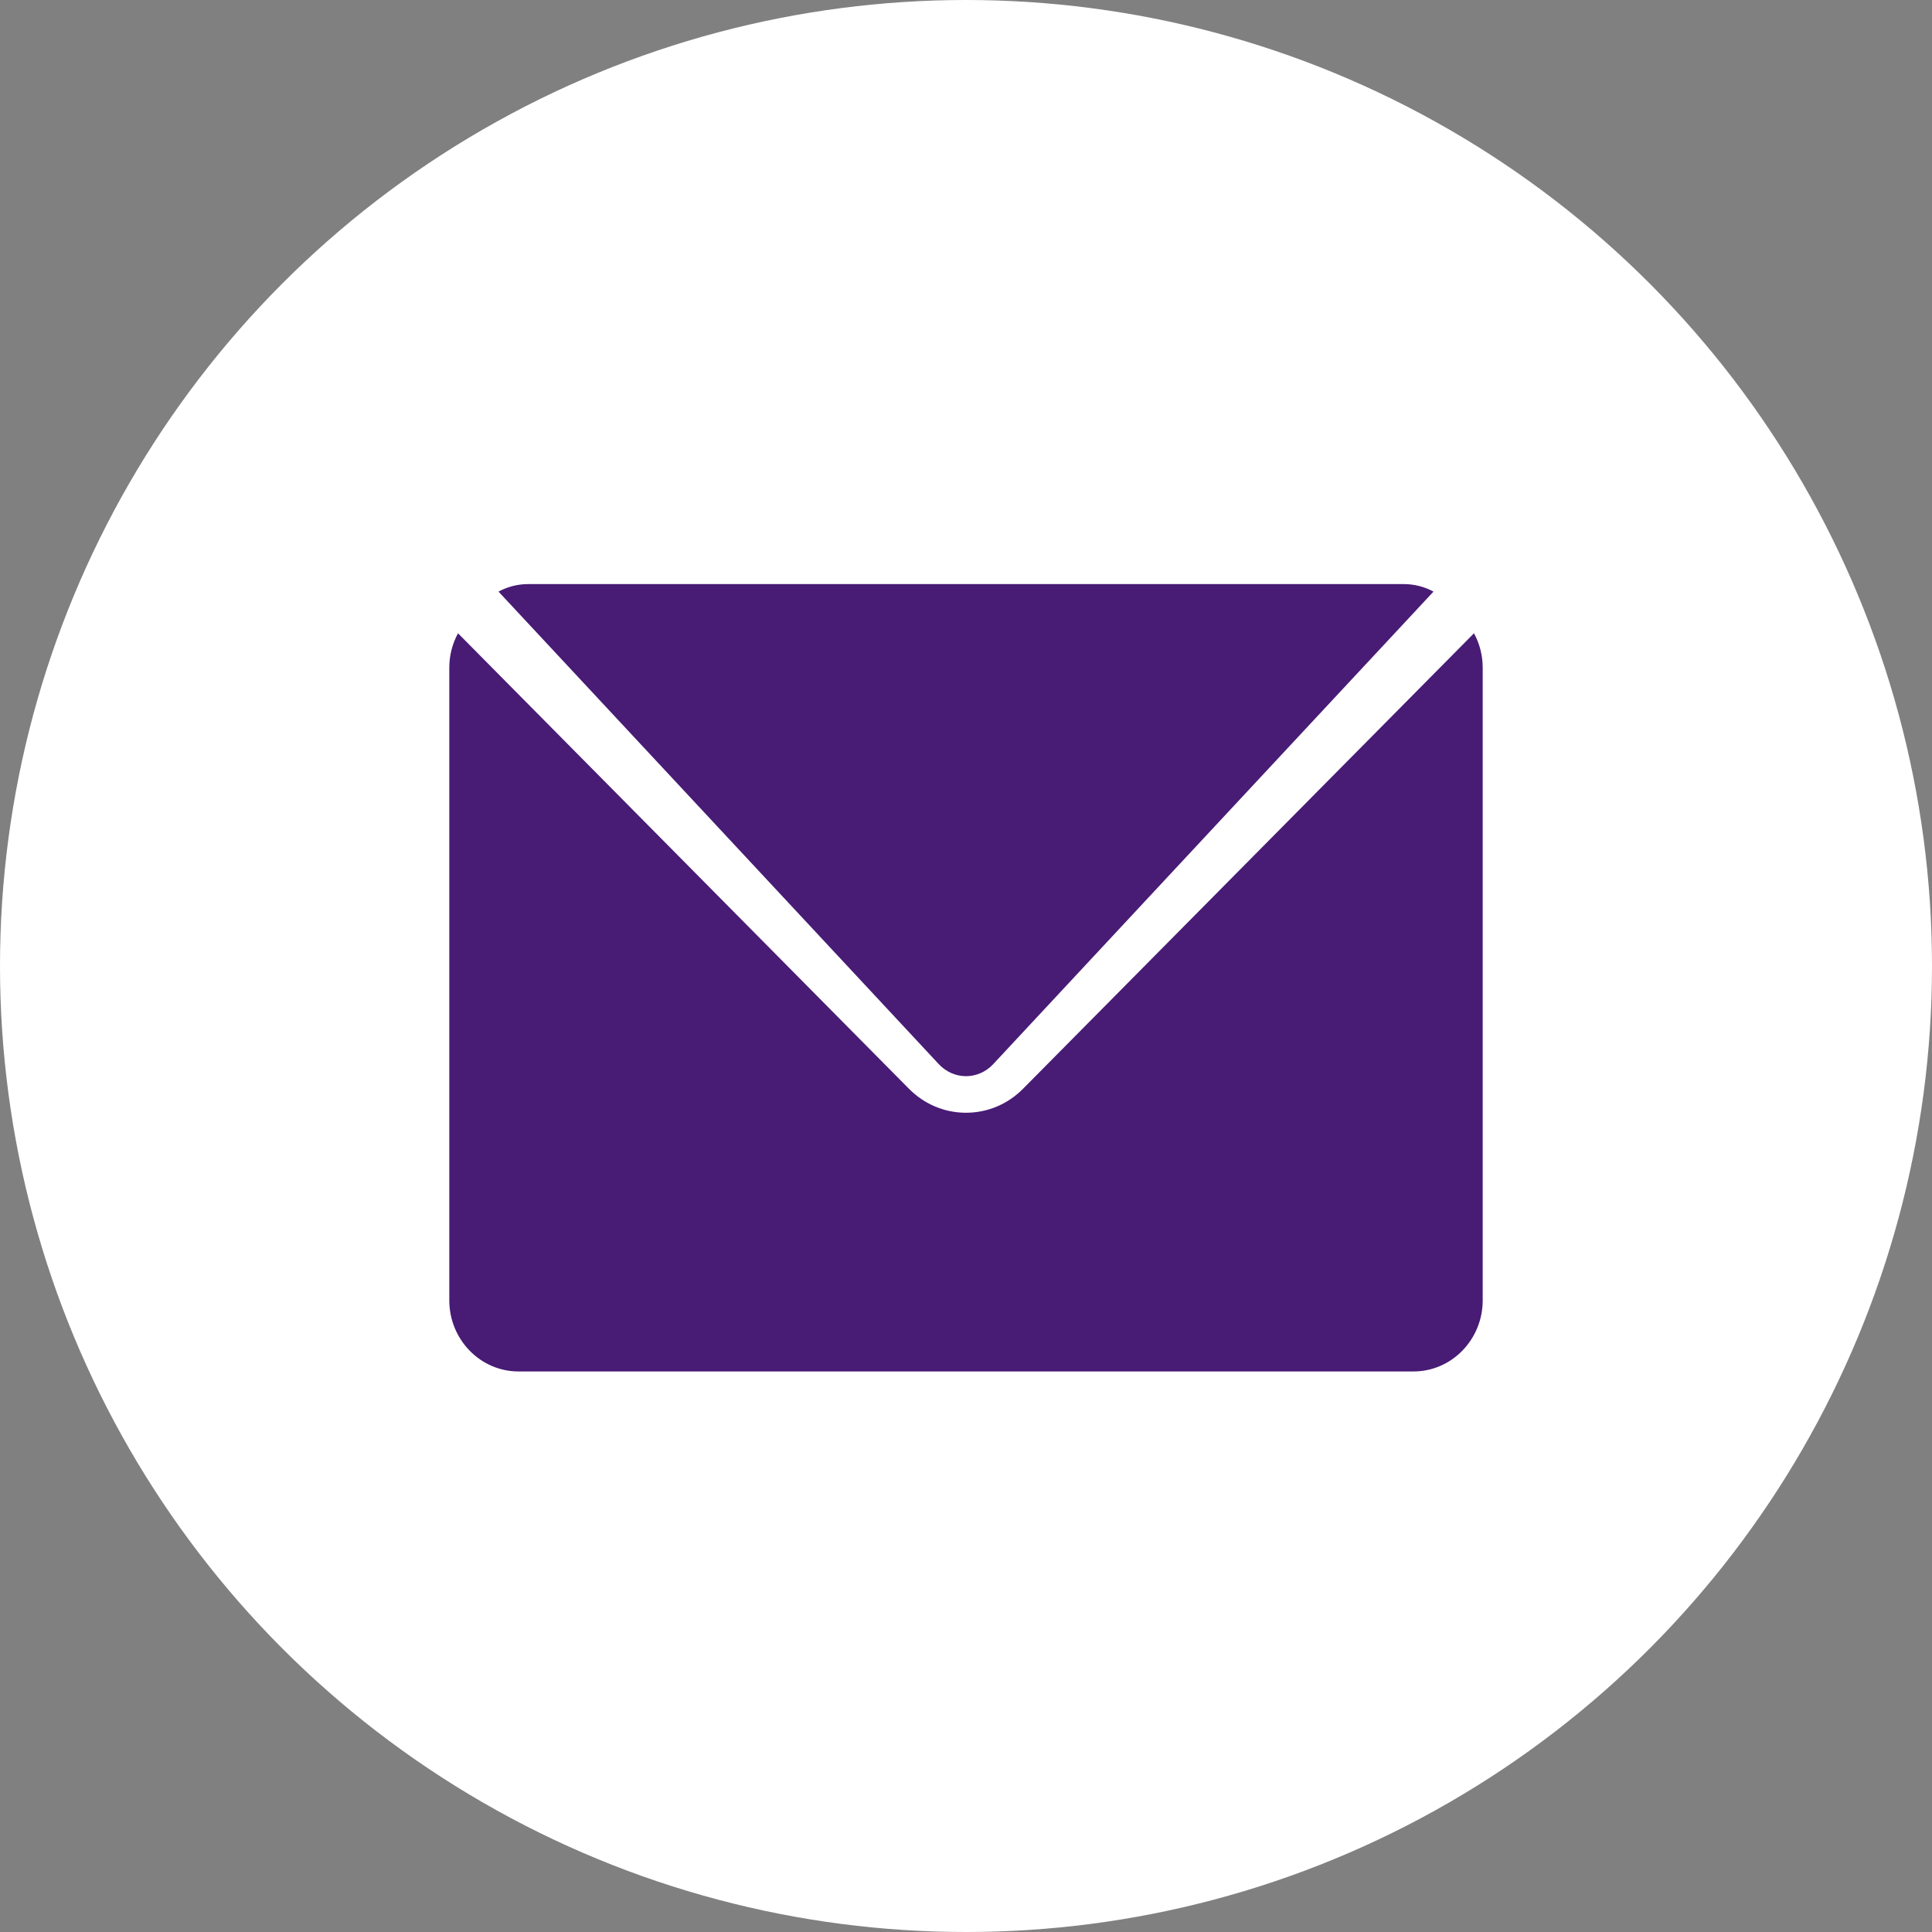 <?xml version="1.0" encoding="UTF-8"?> <svg xmlns="http://www.w3.org/2000/svg" width="43" height="43" viewBox="0 0 43 43" fill="none"><rect x="0" y="0" width="43" height="43" fill="#808080" stroke="none"/><circle cx="21.5" cy="21.5" r="21.5" fill="white"></circle><path d="M31.245 13C31.482 13 31.705 13.06 31.905 13.167L22.107 23.683C21.772 24.042 21.228 24.042 20.893 23.683L11.095 13.167C11.295 13.06 11.518 13 11.755 13H31.245Z" fill="#481B75"></path><path d="M33 28.942C33 29.814 32.309 30.524 31.461 30.524H11.539C10.691 30.524 10 29.814 10 28.942V14.862C10 14.584 10.07 14.322 10.194 14.095L20.231 24.233C20.572 24.577 21.023 24.766 21.5 24.766C21.977 24.766 22.428 24.577 22.769 24.233L32.806 14.095C32.93 14.322 33 14.584 33 14.862V28.942Z" fill="#481B75"></path></svg> 